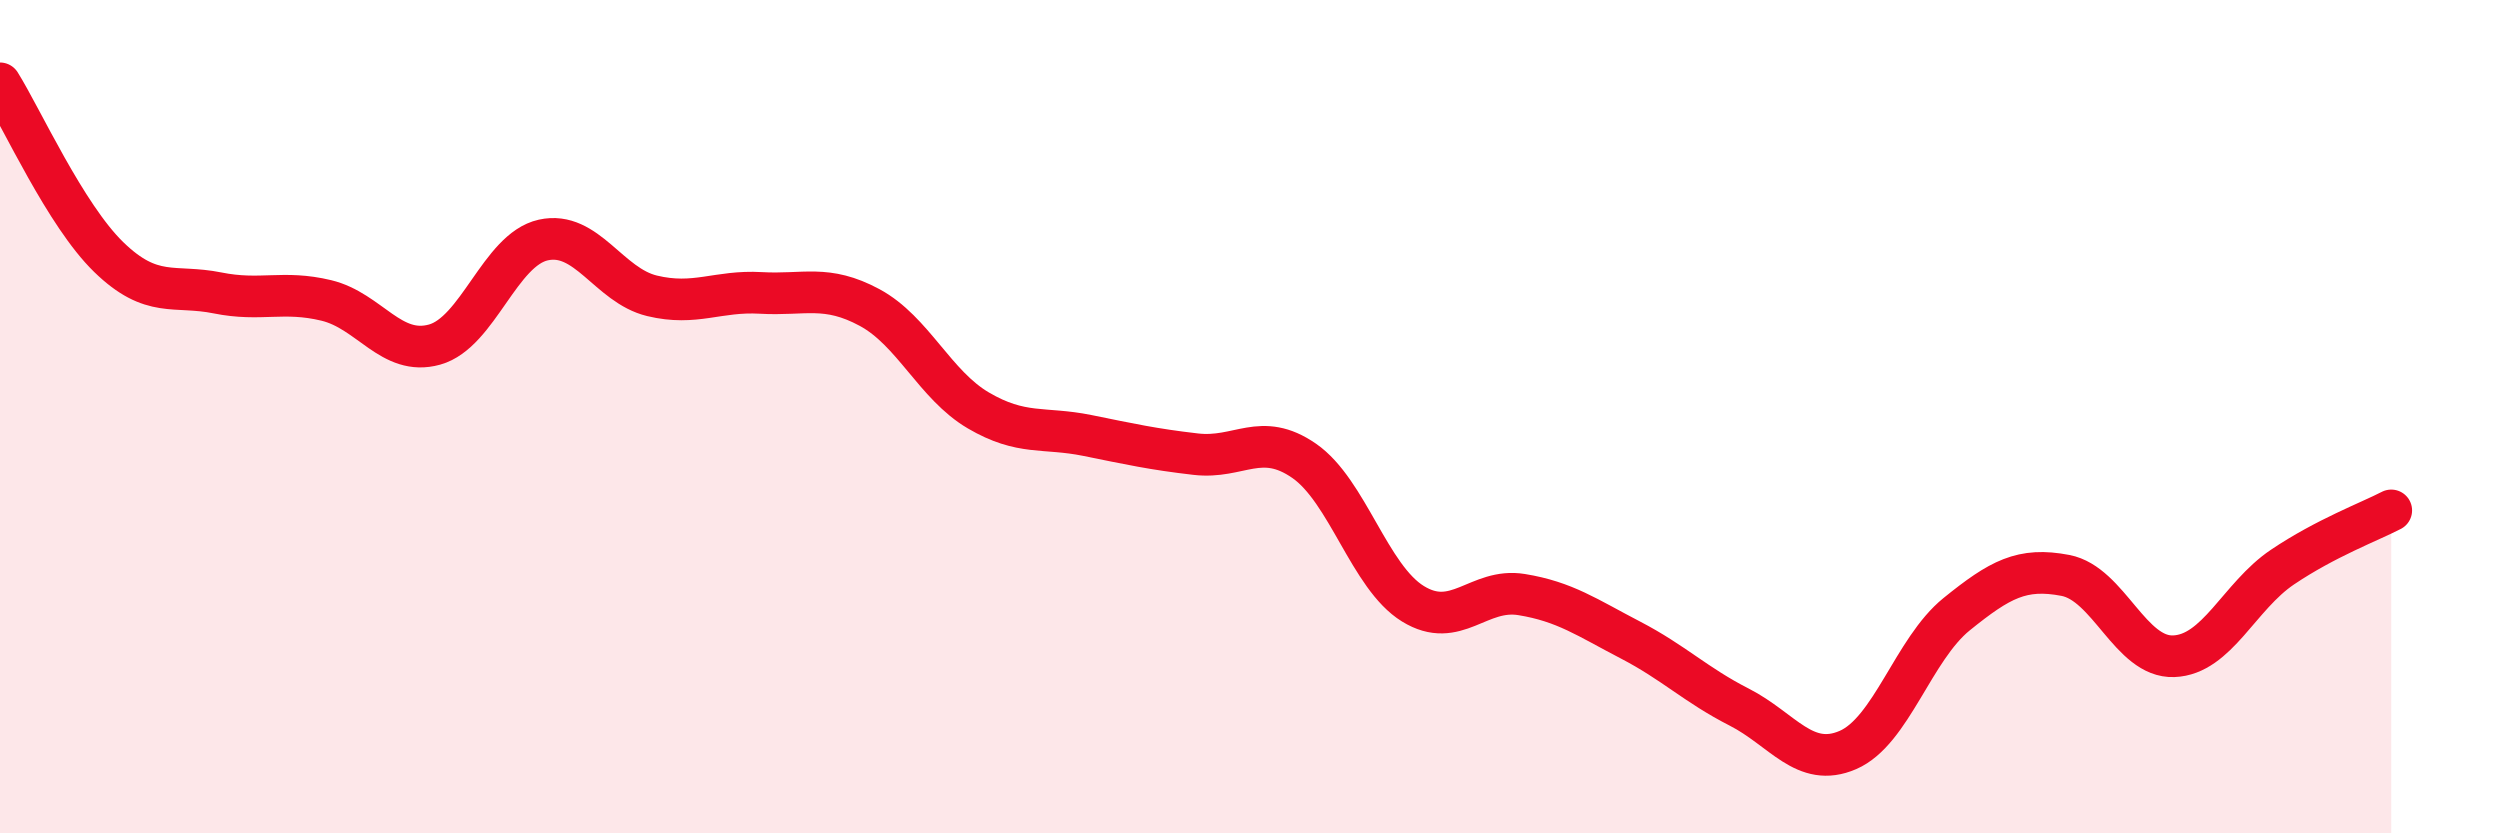 
    <svg width="60" height="20" viewBox="0 0 60 20" xmlns="http://www.w3.org/2000/svg">
      <path
        d="M 0,2 C 0.52,2.83 1.57,5.16 2.61,6.17 C 3.65,7.18 4.18,6.82 5.22,7.03 C 6.26,7.24 6.79,6.96 7.83,7.21 C 8.87,7.46 9.39,8.56 10.43,8.27 C 11.47,7.98 12,5.99 13.04,5.76 C 14.08,5.53 14.61,6.85 15.65,7.1 C 16.69,7.35 17.22,6.97 18.26,7.03 C 19.3,7.09 19.83,6.82 20.87,7.38 C 21.91,7.94 22.44,9.24 23.48,9.85 C 24.52,10.46 25.05,10.24 26.09,10.45 C 27.13,10.66 27.66,10.78 28.7,10.9 C 29.74,11.02 30.26,10.34 31.3,11.06 C 32.34,11.78 32.87,13.85 33.91,14.49 C 34.95,15.13 35.48,14.1 36.52,14.27 C 37.56,14.44 38.09,14.82 39.13,15.36 C 40.17,15.9 40.7,16.44 41.74,16.97 C 42.78,17.5 43.31,18.45 44.35,18 C 45.39,17.55 45.92,15.58 46.96,14.74 C 48,13.9 48.53,13.61 49.57,13.81 C 50.61,14.01 51.13,15.79 52.17,15.75 C 53.21,15.71 53.74,14.31 54.78,13.61 C 55.82,12.91 56.87,12.52 57.39,12.25L57.39 20L0 20Z"
        fill="#EB0A25"
        opacity="0.1"
        stroke-linecap="round"
        stroke-linejoin="round"
      />
      <path
        d="M 0,2 C 0.52,2.83 1.57,5.16 2.61,6.17 C 3.65,7.18 4.18,6.82 5.22,7.03 C 6.26,7.24 6.79,6.96 7.83,7.21 C 8.87,7.46 9.39,8.56 10.43,8.27 C 11.47,7.98 12,5.99 13.04,5.76 C 14.08,5.53 14.61,6.85 15.65,7.1 C 16.69,7.35 17.22,6.97 18.26,7.03 C 19.3,7.09 19.83,6.82 20.87,7.38 C 21.91,7.94 22.44,9.24 23.48,9.85 C 24.52,10.46 25.05,10.24 26.09,10.45 C 27.13,10.66 27.66,10.78 28.7,10.9 C 29.74,11.02 30.26,10.34 31.3,11.06 C 32.34,11.78 32.87,13.85 33.91,14.49 C 34.95,15.13 35.48,14.1 36.52,14.27 C 37.56,14.44 38.09,14.82 39.13,15.36 C 40.17,15.9 40.7,16.44 41.74,16.97 C 42.78,17.5 43.31,18.45 44.35,18 C 45.39,17.55 45.92,15.58 46.96,14.74 C 48,13.9 48.53,13.61 49.57,13.81 C 50.61,14.01 51.13,15.79 52.17,15.75 C 53.21,15.71 53.74,14.31 54.78,13.61 C 55.82,12.91 56.87,12.52 57.39,12.25"
        stroke="#EB0A25"
        stroke-width="1"
        fill="none"
        stroke-linecap="round"
        stroke-linejoin="round"
      />
    </svg>
  